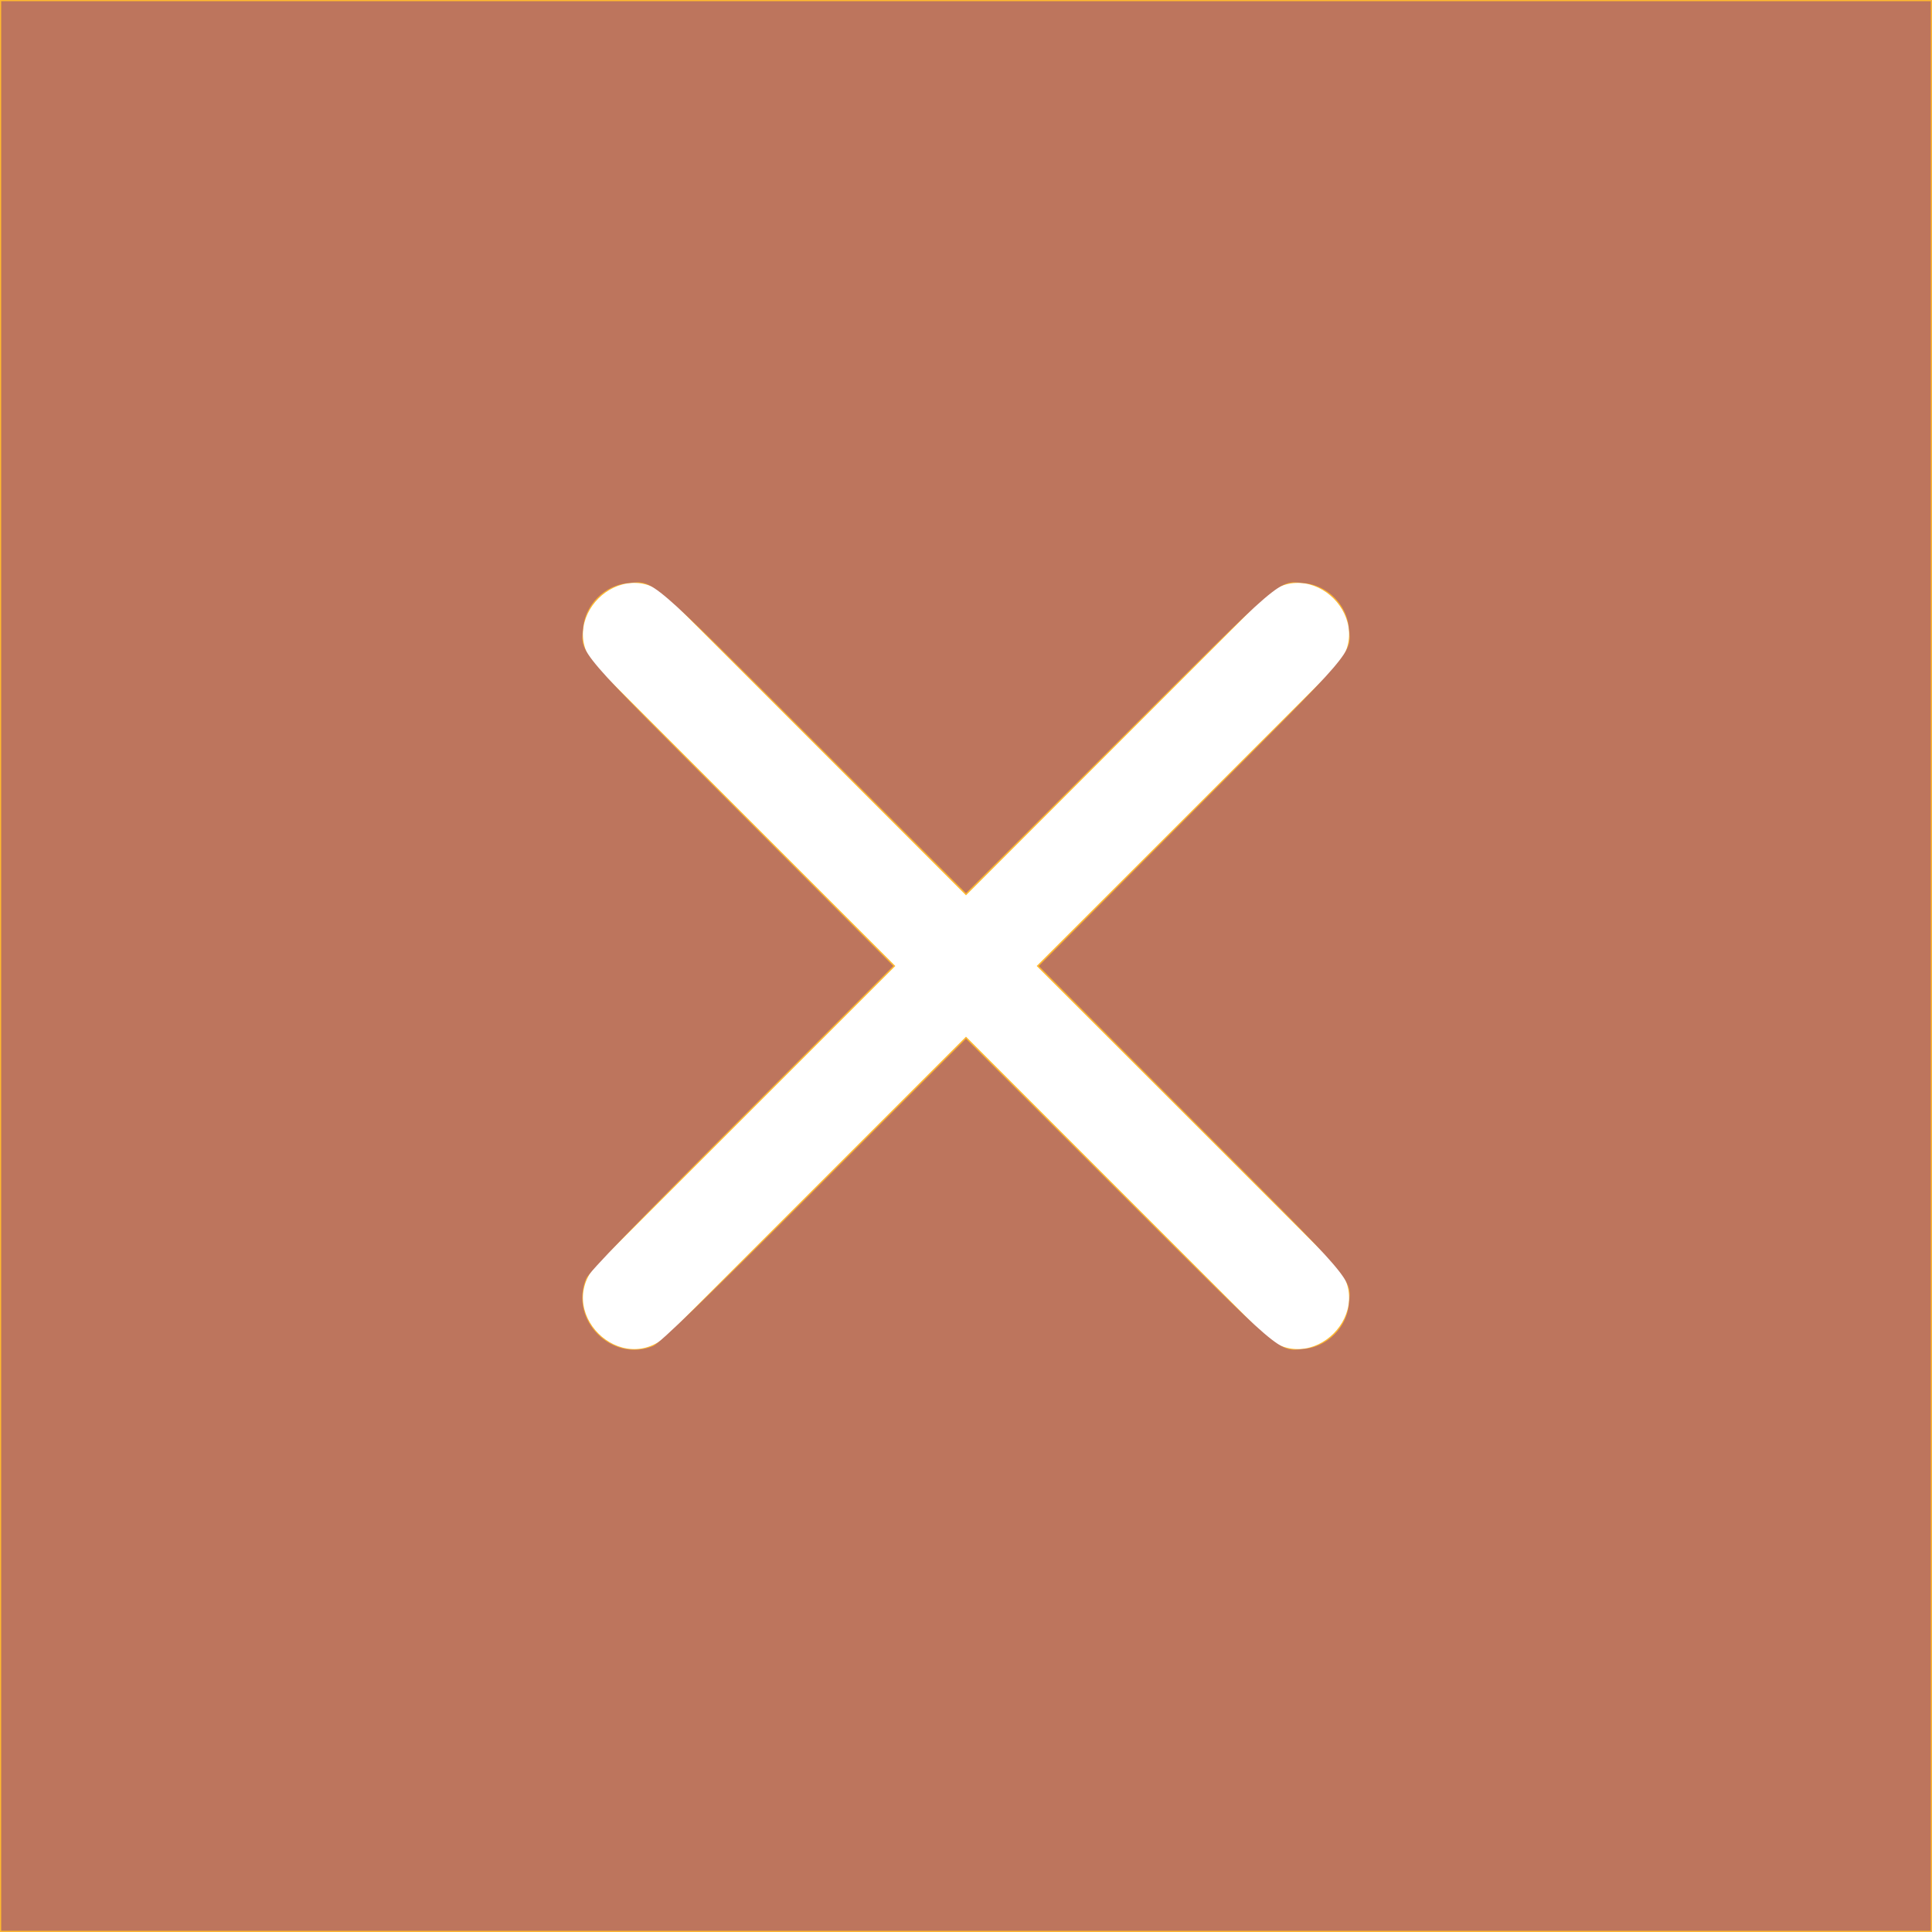<?xml version="1.0" encoding="UTF-8" standalone="no"?>
<!-- Generator: Adobe Illustrator 25.2.1, SVG Export Plug-In . SVG Version: 6.00 Build 0)  -->

<svg
   version="1.1"
   id="Слой_1"
   x="0px"
   y="0px"
   viewBox="0 0 41 41"
   style="enable-background:new 0 0 41 41;"
   xml:space="preserve"
   sodipodi:docname="close.svg"
   inkscape:version="1.1.1 (eb90963e84, 2021-10-02)"
   xmlns:inkscape="http://www.inkscape.org/namespaces/inkscape"
   xmlns:sodipodi="http://sodipodi.sourceforge.net/DTD/sodipodi-0.dtd"
   xmlns="http://www.w3.org/2000/svg"
   xmlns:svg="http://www.w3.org/2000/svg"><defs
   id="defs1882" /><sodipodi:namedview
   id="namedview1880"
   pagecolor="#ffffff"
   bordercolor="#666666"
   borderopacity="1.0"
   inkscape:pageshadow="2"
   inkscape:pageopacity="0.0"
   inkscape:pagecheckerboard="0"
   showgrid="false"
   inkscape:zoom="19.780488"
   inkscape:cx="11.046239"
   inkscape:cy="20.323058"
   inkscape:window-width="1600"
   inkscape:window-height="872"
   inkscape:window-x="1920"
   inkscape:window-y="0"
   inkscape:window-maximized="1"
   inkscape:current-layer="Слой_1" />
<style
   type="text/css"
   id="style1873">
	.st0{fill:#FFB830;}
	.st1{fill:#FFFFFF;}
</style>
<rect
   class="st0"
   width="41"
   height="41"
   id="rect1875" />
<path
   class="st1"
   d="M28.3,26.8c1,1-0.5,2.5-1.5,1.5L20.5,22l-6.3,6.3c-1,1-2.5-0.5-1.5-1.5l6.3-6.3l-6.3-6.3c-1-1,0.5-2.5,1.5-1.5  l6.3,6.3l6.3-6.3c1-1,2.5,0.5,1.5,1.5L22,20.5L28.3,26.8z"
   id="path1877" />
<path
   style="fill:#bd755d;stroke-width:0.051;fill-opacity:1"
   d="M 0.025,20.5 V 0.025 H 20.5 40.975 V 20.5 40.975 H 20.5 0.025 Z M 13.866,28.561 c 0.131,-0.054 1.171,-1.06 3.411,-3.298 l 3.223,-3.22 3.248,3.242 c 3.525,3.518 3.373,3.388 3.908,3.344 0.514,-0.043 0.93,-0.459 0.972,-0.972 0.044,-0.535 0.174,-0.383 -3.343,-3.908 L 22.044,20.5 25.285,17.252 c 3.517,-3.525 3.388,-3.373 3.343,-3.908 -0.043,-0.514 -0.459,-0.93 -0.972,-0.972 -0.535,-0.044 -0.383,-0.174 -3.908,3.343 L 20.5,18.956 17.252,15.715 c -3.525,-3.517 -3.373,-3.388 -3.908,-3.343 -0.514,0.043 -0.93,0.459 -0.972,0.972 -0.044,0.535 -0.174,0.383 3.344,3.908 l 3.242,3.248 -3.22,3.223 c -2.238,2.24 -3.244,3.28 -3.298,3.411 -0.365,0.88 0.548,1.792 1.428,1.428 z"
   id="path3695" /></svg>

